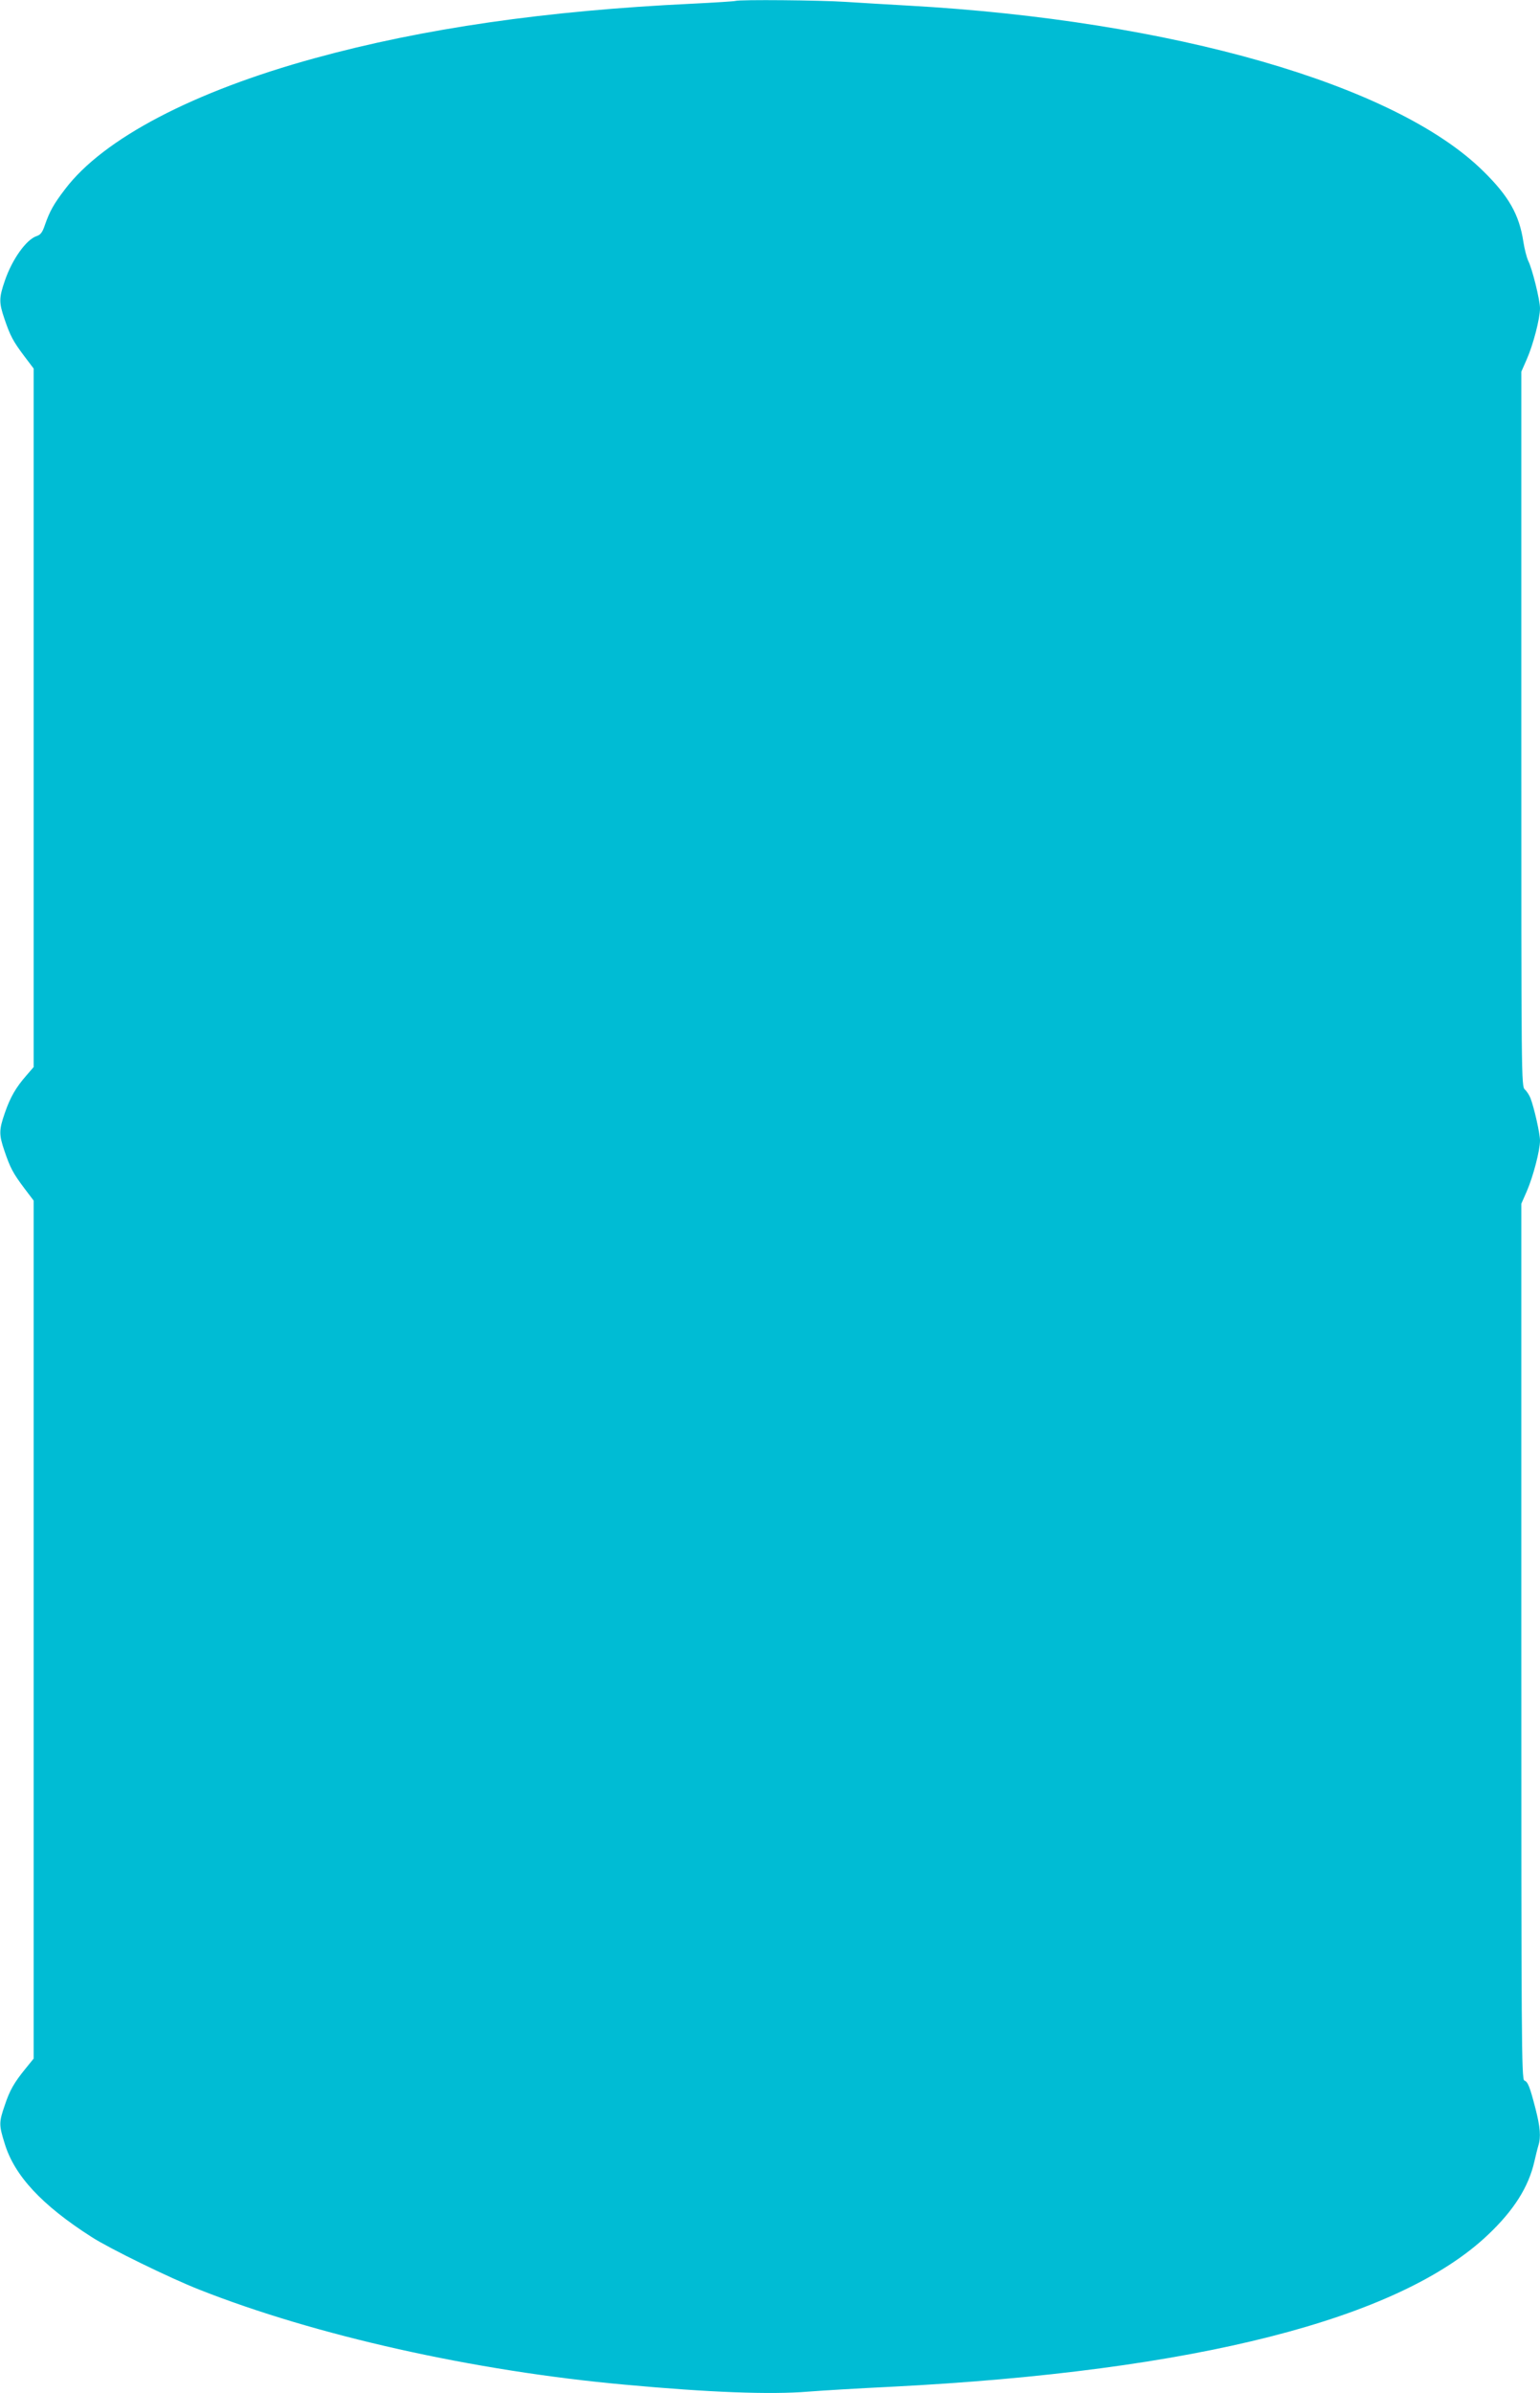 <?xml version="1.0" standalone="no"?>
<!DOCTYPE svg PUBLIC "-//W3C//DTD SVG 20010904//EN"
 "http://www.w3.org/TR/2001/REC-SVG-20010904/DTD/svg10.dtd">
<svg version="1.0" xmlns="http://www.w3.org/2000/svg"
 width="824pt" height="1280pt" viewBox="0 0 824 1280"
 preserveAspectRatio="xMidYMid meet">
<g transform="translate(0,1280) scale(0.1,-0.1)"
fill="#00bcd4" stroke="none">
<path d="M3935 12795 c-5 -2 -111 -9 -235 -15 -778 -37 -1436 -132 -2015 -291
-650 -178 -1133 -431 -1337 -701 -62 -81 -82 -118 -108 -192 -13 -39 -23 -52
-45 -59 -55 -19 -130 -124 -169 -238 -32 -93 -32 -117 -2 -205 31 -91 46 -119
106 -199 l50 -66 0 -1868 0 -1868 -38 -44 c-57 -65 -87 -117 -116 -201 -32
-92 -32 -116 -2 -204 31 -91 46 -119 106 -199 l50 -66 0 -2295 0 -2294 -43
-53 c-61 -75 -85 -116 -112 -198 -31 -90 -31 -104 0 -203 52 -172 199 -330
465 -500 96 -62 420 -220 575 -281 622 -246 1471 -436 2280 -509 446 -41 778
-54 980 -37 77 6 277 18 445 26 1625 83 2717 361 3193 814 138 131 216 255
247 391 7 30 16 68 21 84 15 47 10 100 -15 198 -31 120 -41 144 -60 151 -15 6
-16 225 -16 2348 l0 2341 29 66 c34 78 71 219 71 272 0 37 -31 175 -51 227 -6
15 -19 36 -30 46 -19 17 -19 52 -19 1928 l0 1911 29 66 c35 79 71 219 71 273
0 44 -42 215 -64 256 -7 16 -19 61 -25 100 -22 145 -78 244 -215 378 -469 463
-1663 806 -3076 885 -107 6 -259 15 -336 20 -133 9 -567 13 -589 5z"/>
</g>
</svg>
